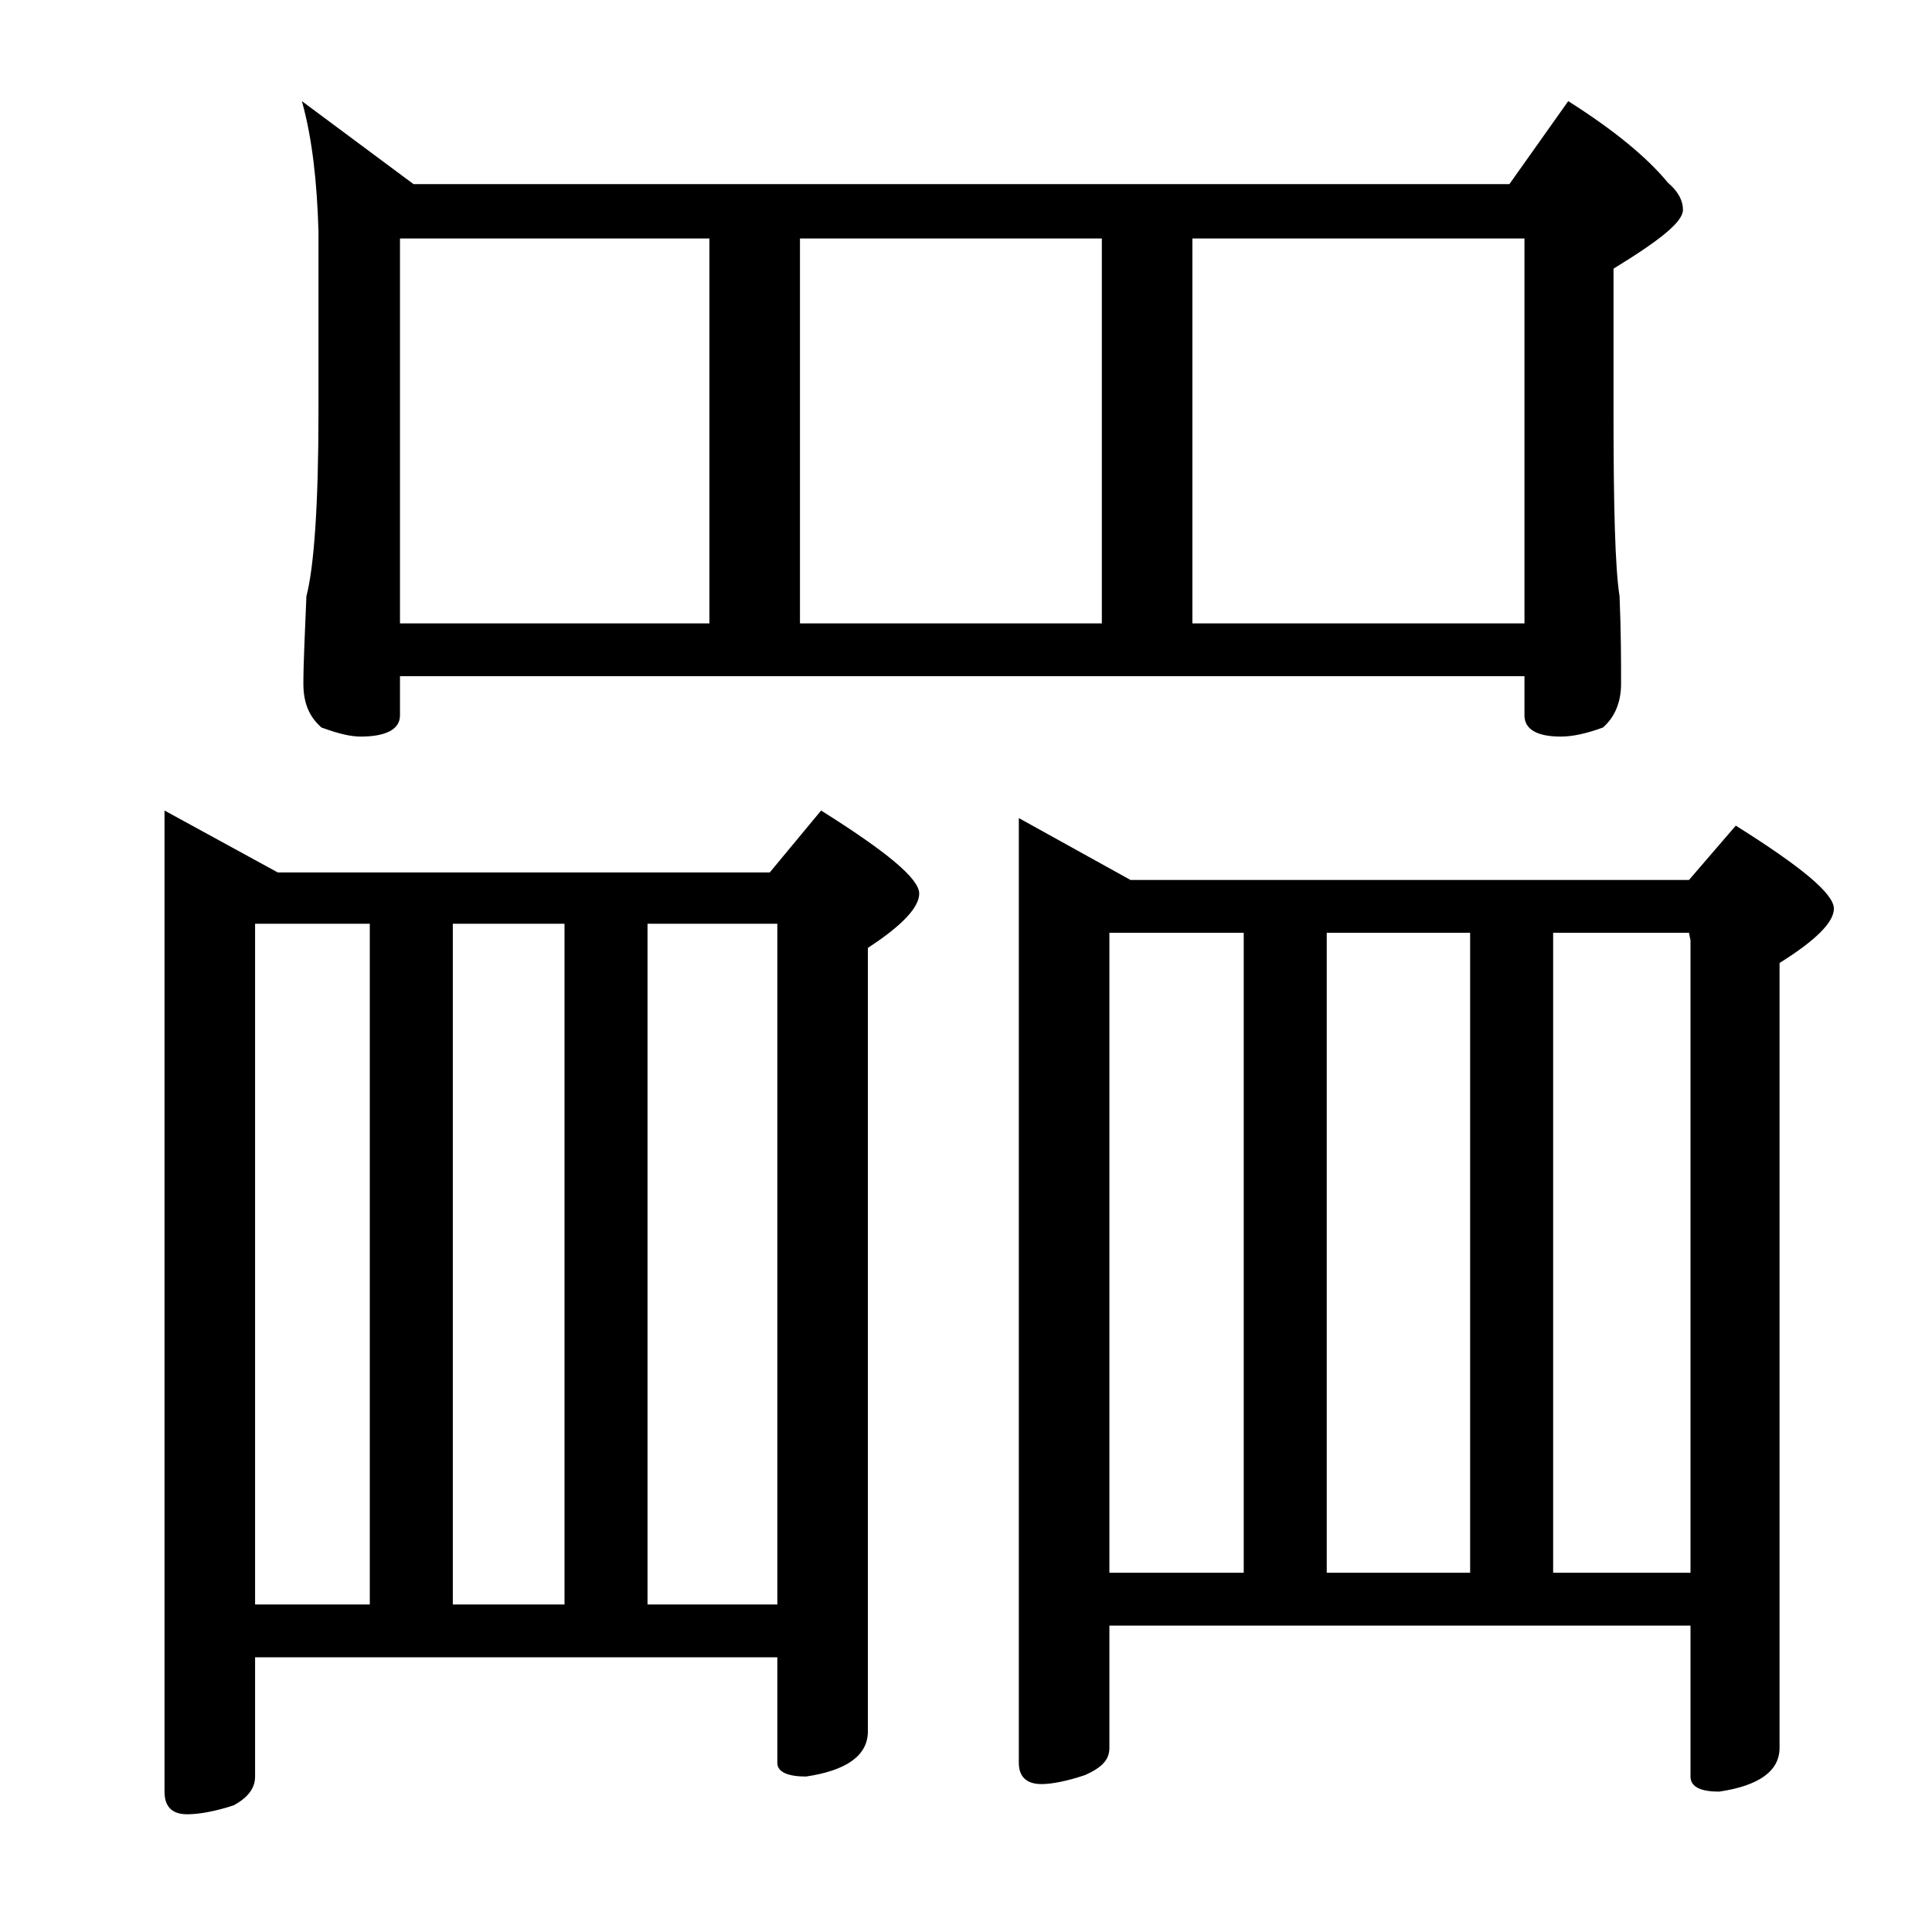 <?xml version="1.0" encoding="utf-8"?>
<!-- Generator: Adobe Illustrator 18.0.0, SVG Export Plug-In . SVG Version: 6.00 Build 0)  -->
<!DOCTYPE svg PUBLIC "-//W3C//DTD SVG 1.1//EN" "http://www.w3.org/Graphics/SVG/1.1/DTD/svg11.dtd">
<svg version="1.1" id="Layer_1" xmlns="http://www.w3.org/2000/svg" xmlns:xlink="http://www.w3.org/1999/xlink" x="0px" y="0px"
	 viewBox="0 0 128 128" enable-background="new 0 0 128 128" xml:space="preserve">
<path d="M10.9,53.7l7.5,4.1H51l3.4-4.1c4.3,2.7,6.5,4.5,6.5,5.5c0,0.9-1.1,2.1-3.4,3.6v51.9c0,1.6-1.4,2.6-4.1,3
	c-1.2,0-1.9-0.3-1.9-0.9v-7H16.9v7.9c0,0.8-0.5,1.4-1.4,1.9c-1.2,0.4-2.3,0.6-3.1,0.6c-1,0-1.5-0.5-1.5-1.5V53.7z M16.9,106.3h7.6
	V61.2h-7.6V106.3z M20,6.7l7.4,5.5H100l3.9-5.5c3,1.9,5.2,3.7,6.6,5.4c0.7,0.6,1,1.2,1,1.8c0,0.8-1.5,2-4.6,3.9v9.5
	c0,6.2,0.1,10.3,0.4,12.2c0.1,2.4,0.1,4.3,0.1,5.8c0,1.2-0.4,2.2-1.2,2.9c-1.1,0.4-2,0.6-2.8,0.6c-1.6,0-2.4-0.5-2.4-1.4v-2.6H26.5
	v2.6c0,0.9-0.9,1.4-2.6,1.4c-0.7,0-1.5-0.2-2.6-0.6c-0.8-0.7-1.2-1.6-1.2-2.9c0-1.4,0.1-3.3,0.2-5.8c0.5-1.9,0.8-6,0.8-12.2V15.3
	C21,12.1,20.7,9.2,20,6.7z M26.5,41.3H47V15.8H26.5V41.3z M30,106.3h7.4V61.2H30V106.3z M42.9,106.3h8.6V61.2h-8.6V106.3z M53,41.3
	h20V15.8H53V41.3z M67.5,54.2l7.4,4.1h37l3.1-3.6c4.3,2.7,6.5,4.5,6.5,5.5c0,0.9-1.2,2.1-3.6,3.6v52c0,1.5-1.3,2.5-4,2.9
	c-1.2,0-1.9-0.3-1.9-1v-10H73.5v8.1c0,0.8-0.5,1.3-1.6,1.8c-1.2,0.4-2.2,0.6-2.9,0.6c-1,0-1.5-0.5-1.5-1.4V54.2z M73.5,104.2h8.9
	V61.8h-8.9V104.2z M79,41.3h22V15.8H79V41.3z M87.9,104.2h9.5V61.8h-9.5V104.2z M102.9,104.2h9.1V62.3l-0.1-0.5h-9V104.2z"/>
</svg>
